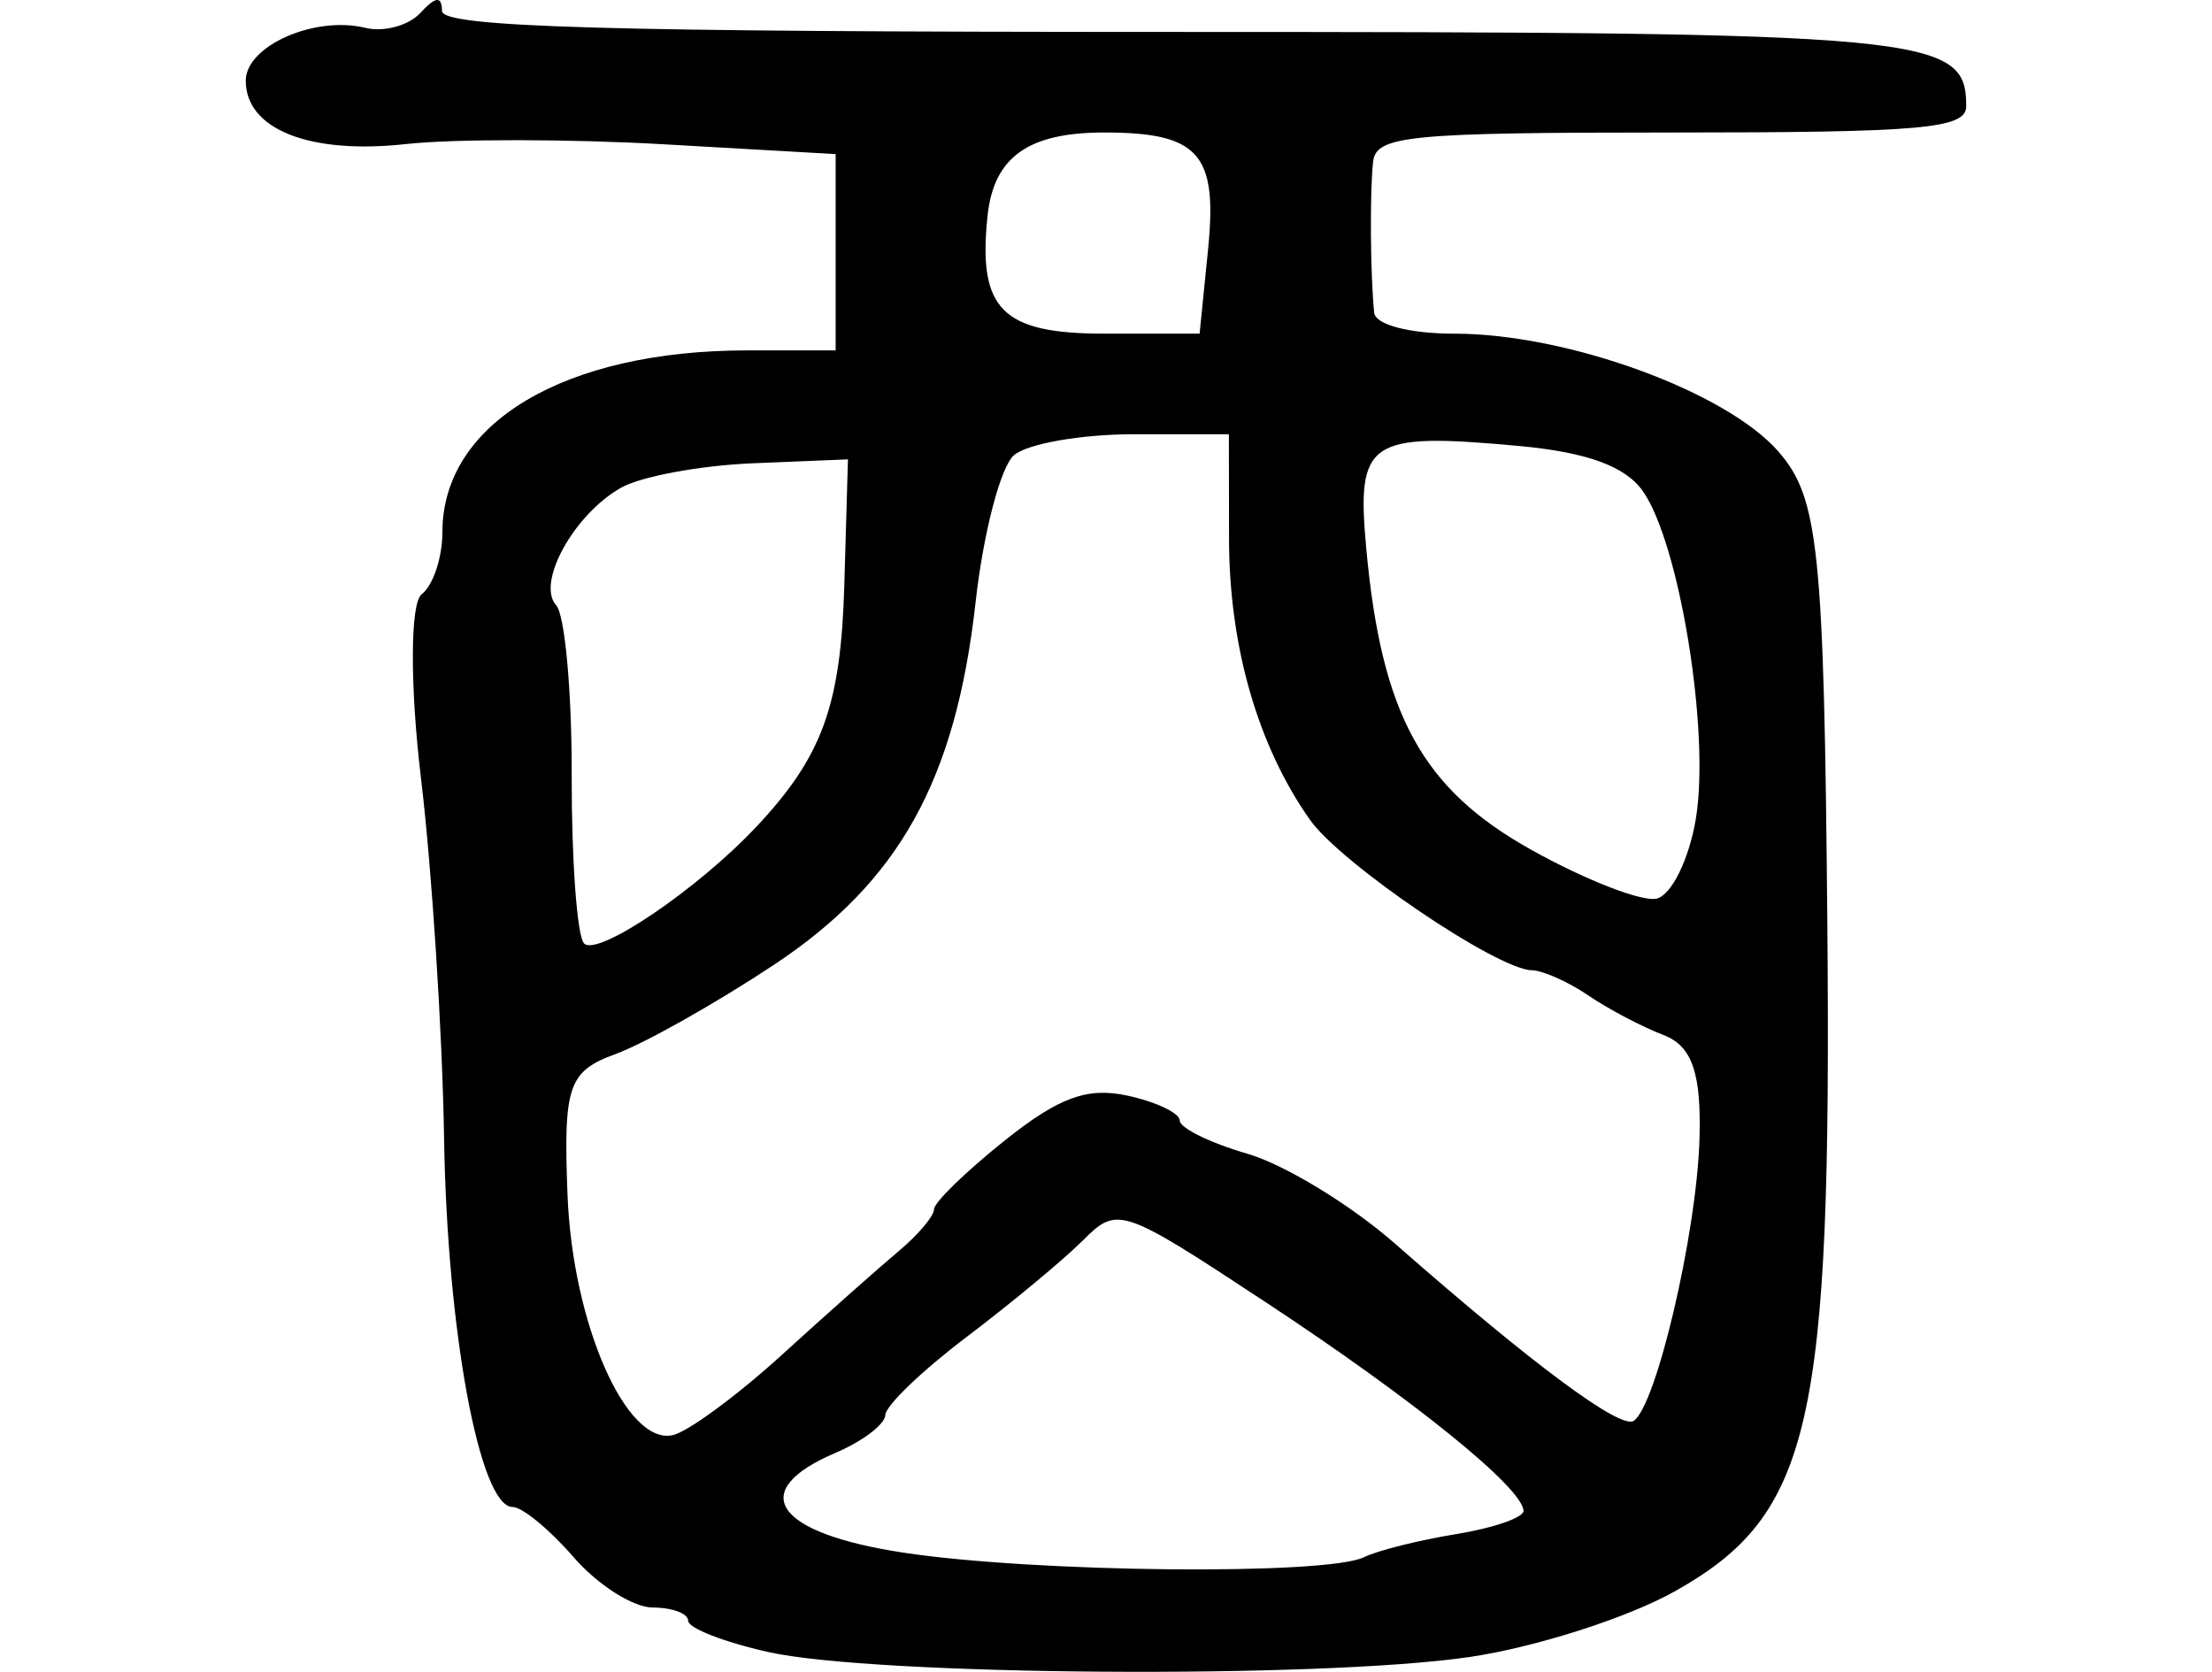 <?xml version="1.0" encoding="UTF-8" standalone="no"?>
<!-- Created with Inkscape (http://www.inkscape.org/) -->

<svg
   xmlns:dc="http://purl.org/dc/elements/1.1/"
   xmlns:cc="http://creativecommons.org/ns#"
   xmlns:rdf="http://www.w3.org/1999/02/22-rdf-syntax-ns#"
   xmlns:svg="http://www.w3.org/2000/svg"
   xmlns="http://www.w3.org/2000/svg"
   xmlns:sodipodi="http://sodipodi.sourceforge.net/DTD/sodipodi-0.dtd"
   xmlns:inkscape="http://www.inkscape.org/namespaces/inkscape"
   width="90"
   height="68.033"
   id="svg2"
   version="1.1"
   inkscape:version="0.48.2 r9819"
   sodipodi:docname="slow.svg">
  <defs
     id="defs4" />
  <sodipodi:namedview
     id="base"
     pagecolor="#ffffff"
     bordercolor="#666666"
     borderopacity="1.0"
     inkscape:pageopacity="0.0"
     inkscape:pageshadow="2"
     inkscape:zoom="1.4"
     inkscape:cx="44.000021"
     inkscape:cy="57.555591"
     inkscape:document-units="px"
     inkscape:current-layer="layer1"
     showgrid="false"
     fit-margin-top="0"
     fit-margin-left="10"
     fit-margin-right="10"
     fit-margin-bottom="0"
     inkscape:window-width="665"
     inkscape:window-height="413"
     inkscape:window-x="80"
     inkscape:window-y="171"
     inkscape:window-maximized="0" />
  <g
     inkscape:label="Layer 1"
     inkscape:groupmode="layer"
     id="layer1"
     transform="translate(-208.199,-298.055)">
    <path
       style="fill:#000000"
       d="m 239.449,365.28 c -1.788,-0.4 -3.25,-0.971 -3.25,-1.268 0,-0.298 -0.65,-0.541 -1.443,-0.541 -0.794,0 -2.241,-0.921 -3.216,-2.046 -0.975,-1.125 -2.093,-2.046 -2.486,-2.046 -1.336,0 -2.662,-7.142 -2.787,-15.006 -0.068,-4.314 -0.492,-10.913 -0.941,-14.665 -0.449,-3.751 -0.437,-7.112 0.028,-7.469 0.465,-0.356 0.845,-1.493 0.845,-2.526 0,-4.439 4.96,-7.399 12.401,-7.399 l 3.599,0 0,-3.994 0,-3.994 -6.981,-0.399 c -3.84,-0.22 -8.561,-0.224 -10.492,-0.011 -3.923,0.434 -6.528,-0.594 -6.528,-2.576 0,-1.417 2.799,-2.655 4.866,-2.152 0.751,0.183 1.757,-0.089 2.235,-0.604 0.632,-0.681 0.873,-0.703 0.884,-0.083 0.012,0.663 6.604,0.853 29.587,0.853 30.986,0 32.429,0.134 32.429,3.021 0,0.915 -1.758,1.072 -12,1.072 -10.711,0 -12.014,0.128 -12.133,1.194 -0.137,1.224 -0.112,4.618 0.045,6.139 0.051,0.491 1.438,0.853 3.272,0.853 4.593,0 11.067,2.362 13.188,4.811 1.629,1.881 1.845,3.985 1.978,19.283 0.177,20.352 -0.649,23.96 -6.2,27.081 -1.922,1.081 -5.689,2.286 -8.372,2.678 -6.111,0.894 -24.197,0.764 -28.529,-0.206 z m 24.25,-3.858 c 0.55,-0.27 2.237,-0.693 3.75,-0.939 1.512,-0.246 2.744,-0.672 2.737,-0.947 -0.025,-0.928 -4.459,-4.517 -10.487,-8.488 -5.881,-3.875 -6.028,-3.924 -7.442,-2.514 -0.793,0.791 -2.92,2.557 -4.727,3.925 -1.807,1.367 -3.296,2.796 -3.308,3.175 -0.013,0.379 -0.923,1.072 -2.023,1.54 -3.65,1.555 -2.493,3.265 2.75,4.063 5.354,0.815 17.228,0.932 18.75,0.185 z m -23.685,-8.236 c 1.823,-1.659 3.961,-3.557 4.75,-4.217 0.789,-0.661 1.436,-1.428 1.438,-1.705 0.001,-0.277 1.294,-1.534 2.872,-2.794 2.209,-1.763 3.36,-2.184 4.998,-1.83 1.17,0.253 2.128,0.71 2.128,1.014 0,0.304 1.238,0.912 2.75,1.35 1.512,0.438 4.219,2.087 6.014,3.664 5.594,4.913 9.174,7.57 9.708,7.206 0.914,-0.624 2.542,-7.557 2.671,-11.377 0.093,-2.749 -0.287,-3.876 -1.46,-4.323 -0.872,-0.333 -2.25,-1.059 -3.063,-1.613 -0.813,-0.554 -1.848,-1.015 -2.299,-1.024 -1.413,-0.027 -7.764,-4.336 -9.024,-6.123 -2.121,-3.007 -3.286,-7.049 -3.292,-11.425 l -0.006,-4.263 -3.878,0 c -2.133,0 -4.322,0.384 -4.866,0.853 -0.544,0.469 -1.246,3.155 -1.56,5.968 -0.812,7.262 -3.11,11.394 -8.218,14.777 -2.359,1.562 -5.254,3.193 -6.434,3.624 -1.923,0.702 -2.125,1.298 -1.953,5.737 0.203,5.22 2.384,10.198 4.283,9.771 0.619,-0.139 2.618,-1.61 4.441,-3.269 z m -1.062,-21.464 c 2.704,-2.876 3.458,-4.941 3.6,-9.858 l 0.148,-5.116 -3.88,0.16 c -2.134,0.088 -4.543,0.536 -5.354,0.995 -1.92,1.087 -3.458,3.879 -2.636,4.785 0.354,0.391 0.638,3.511 0.63,6.934 -0.007,3.423 0.216,6.491 0.497,6.817 0.507,0.59 4.598,-2.17 6.995,-4.719 z m 38.248,-0.362 c 0.584,-3.524 -0.673,-11.242 -2.172,-13.338 -0.717,-1.003 -2.286,-1.569 -5.057,-1.822 -6.105,-0.559 -6.588,-0.233 -6.183,4.172 0.622,6.763 2.272,9.782 6.703,12.258 2.204,1.232 4.503,2.129 5.109,1.993 0.606,-0.136 1.326,-1.604 1.601,-3.263 z m -19.847,-23.173 c 0.39,-3.88 -0.378,-4.74 -4.231,-4.74 -3.098,0 -4.496,1.005 -4.745,3.41 -0.393,3.786 0.59,4.775 4.746,4.775 l 3.884,0 0.347,-3.445 z"
       id="path5553"
       inkscape:connector-curvature="0" />
  </g>
</svg>
